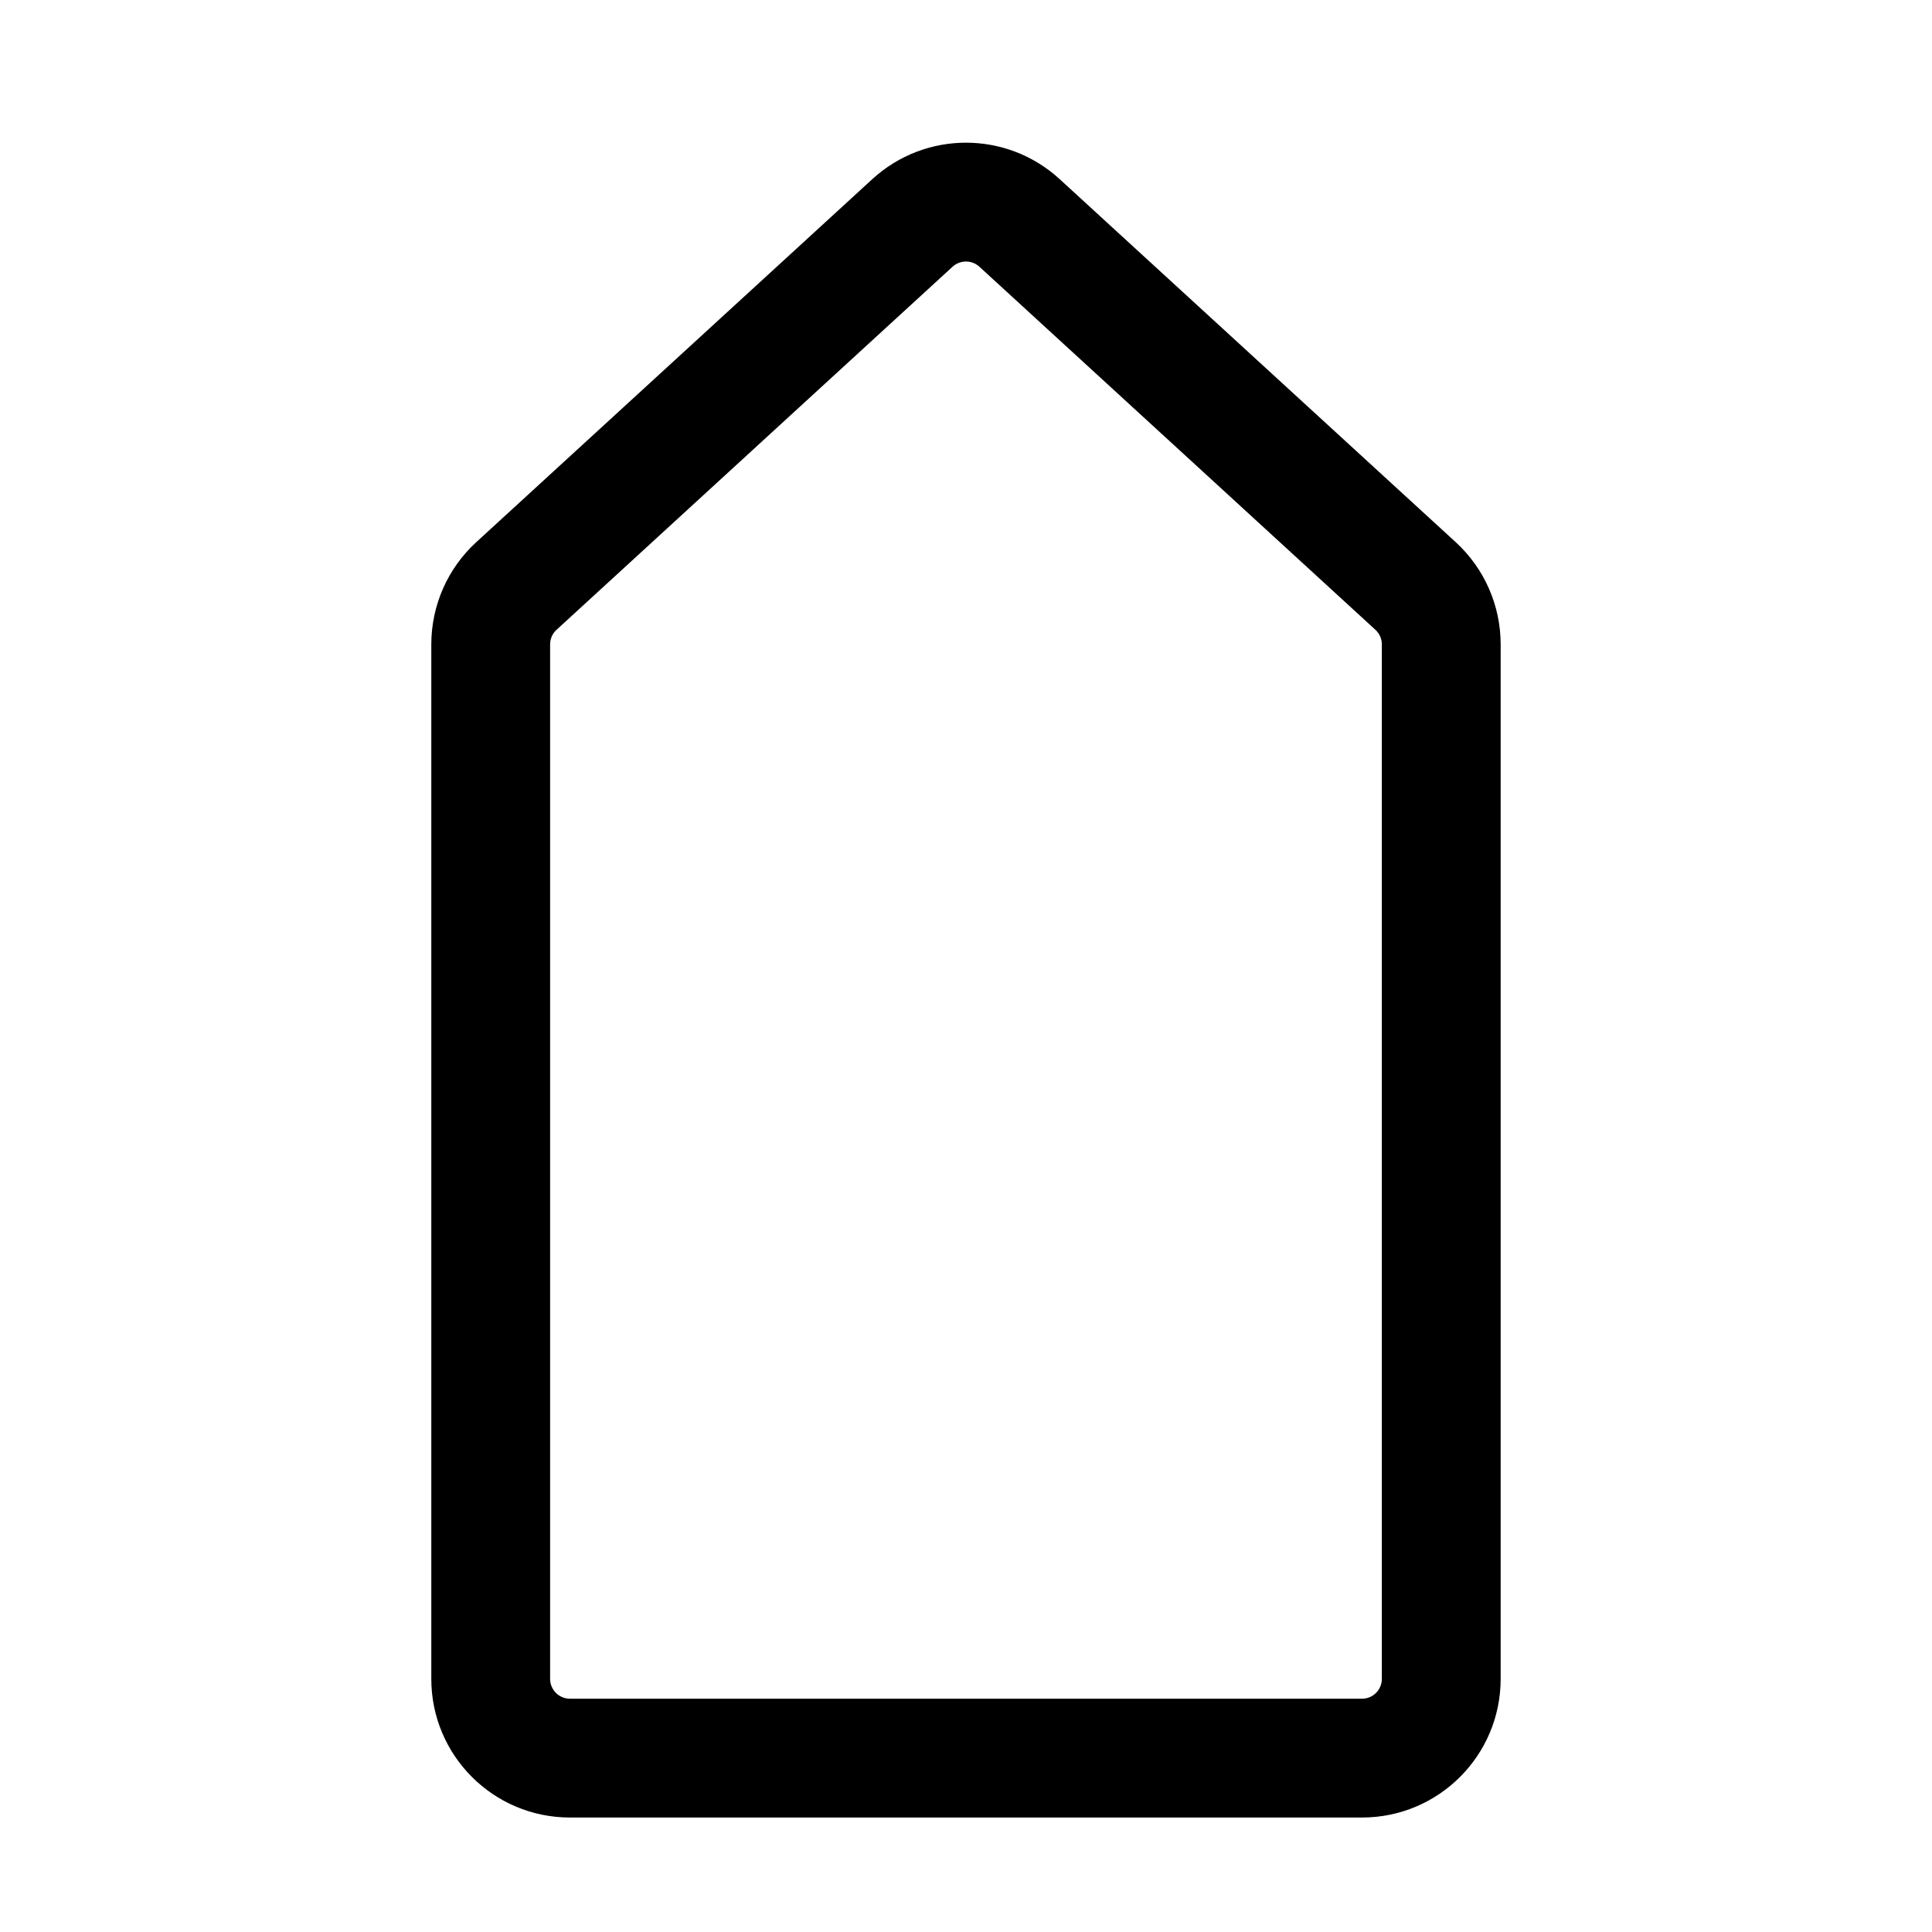 <?xml version="1.0" encoding="UTF-8"?>
<!-- Uploaded to: ICON Repo, www.iconrepo.com, Generator: ICON Repo Mixer Tools -->
<svg fill="#000000" width="800px" height="800px" version="1.1" viewBox="144 144 512 512" xmlns="http://www.w3.org/2000/svg">
 <path d="m529.79 287.69c-19.859-18.18-77.902-71.414-104.96-96.207-14.066-12.891-35.602-12.891-49.668 0-27.059 24.793-85.102 78.027-104.96 96.207-7.578 6.949-11.902 16.773-11.902 27.078v274.16c0 20.301 16.457 36.734 36.734 36.734h209.92c20.277 0 36.734-16.438 36.734-36.734v-274.16c0-10.309-4.324-20.133-11.902-27.078zm-126.25-73.012 104.96 96.227c1.09 0.988 1.699 2.394 1.699 3.863v274.16c0 2.898-2.352 5.246-5.246 5.246h-209.92c-2.898 0-5.246-2.352-5.246-5.246v-274.16c0-1.469 0.609-2.875 1.699-3.863l104.96-96.227c2.016-1.828 5.082-1.828 7.094 0z" fill-rule="evenodd"/>
</svg>
